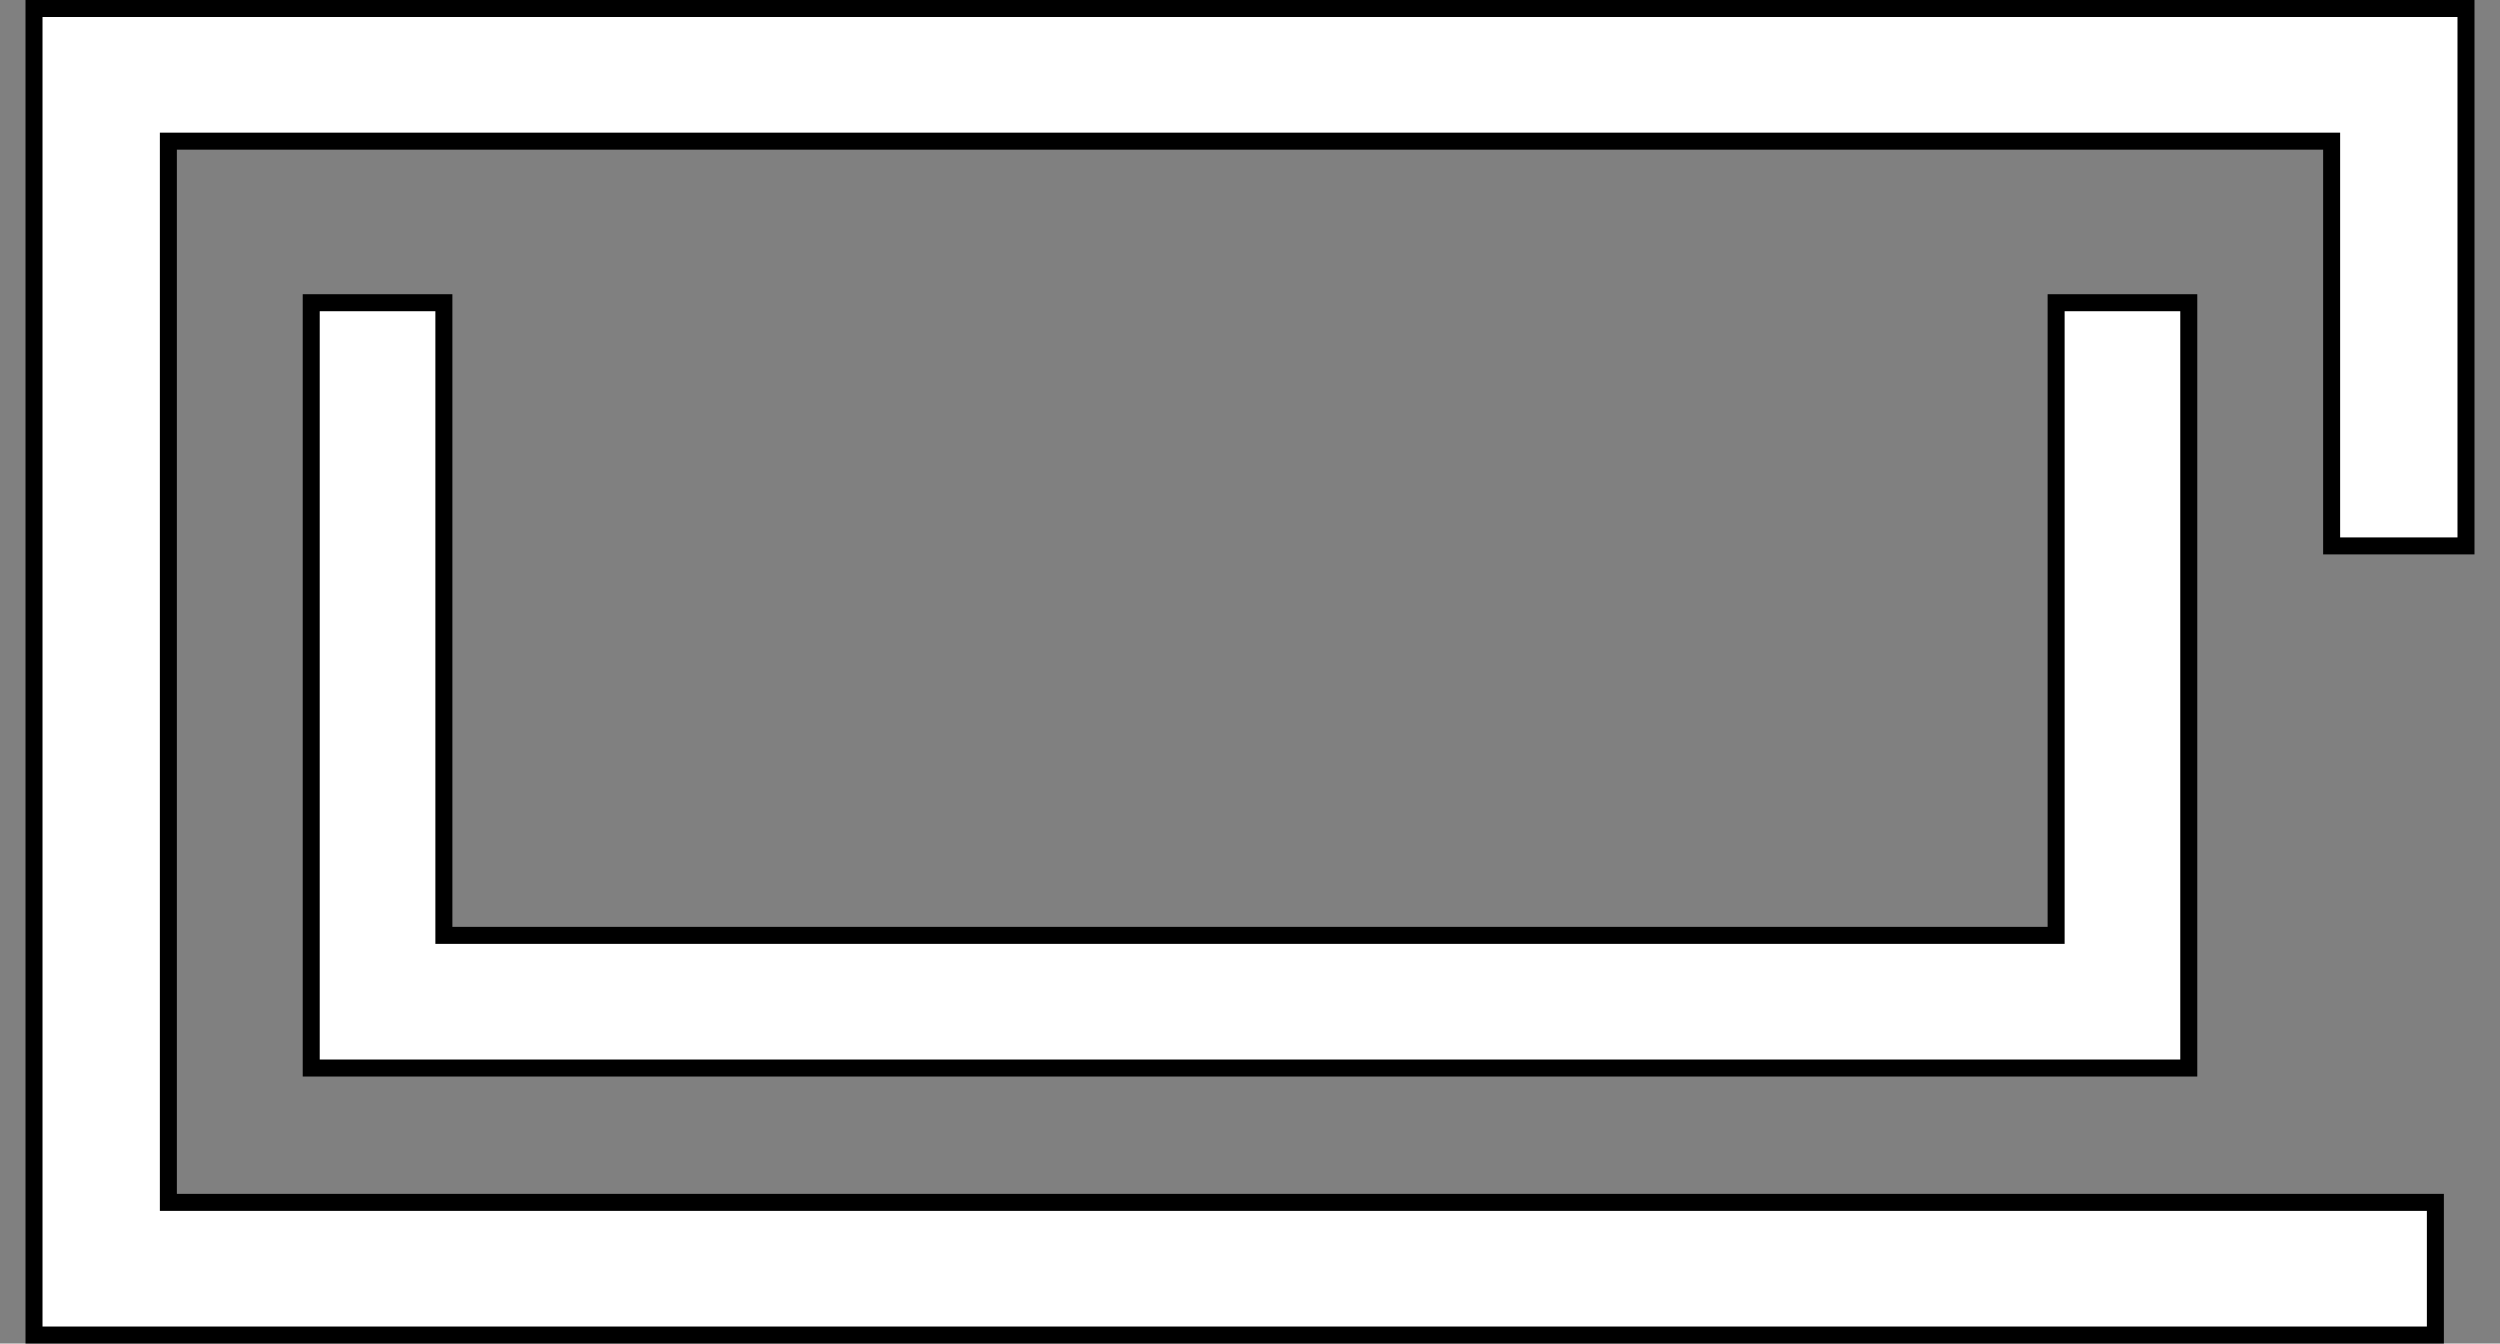 <?xml version="1.0" encoding="utf-8"?>
<!-- Generator: Adobe Illustrator 25.2.0, SVG Export Plug-In . SVG Version: 6.00 Build 0)  -->
<svg version="1.1" id="レイヤー_1" xmlns="http://www.w3.org/2000/svg" xmlns:xlink="http://www.w3.org/1999/xlink" x="0px"
	 y="0px" viewBox="0 0 147 79" width="147" height="79" style="enable-background:new 0 0 147 79;" xml:space="preserve">
<rect x="0" y="0" width="147" height="79" fill="#808080" stroke="none"/>
<style type="text/css">
	.st0{fill:none;stroke:#000000;stroke-width:2;}
	.st1{fill:#FFFFFF;}
</style>
<g id="レイヤー_2_1_">
	<g id="コンテンツ">
		<polygon class="st0" points="121.4,18.3 121.4,55.5 25.6,55.5 25.6,18.3 18.8,18.3 18.8,62.3 128.2,62.3 128.2,18.3 		"/>
		<polygon class="st0" points="142.7,71.2 9.4,71.2 9.4,24.4 9.4,24.4 9.4,7.8 137.6,7.8 137.6,31.6 144.5,31.6 144.5,1 2.5,1 
			2.5,19.4 2.5,19.4 2.5,78 142.7,78 		"/>
		<polygon points="121.4,18.3 121.4,55.5 25.6,55.5 25.6,18.3 18.8,18.3 18.8,62.3 128.2,62.3 128.2,18.3 		"/>
		<polygon points="142.7,71.2 9.4,71.2 9.4,24.4 9.4,24.4 9.4,7.8 137.6,7.8 137.6,31.6 144.5,31.6 144.5,1 2.5,1 2.5,19.4 
			2.5,19.4 2.5,78 142.7,78 		"/>
		<polygon class="st1" points="121.4,18.3 121.4,55.5 25.6,55.5 25.6,18.3 18.8,18.3 18.8,62.3 128.2,62.3 128.2,18.3 		"/>
		<polygon class="st1" points="142.7,71.2 9.4,71.2 9.4,24.4 9.4,24.4 9.4,7.8 137.6,7.8 137.6,31.6 144.5,31.6 144.5,1 2.5,1 
			2.5,19.4 2.5,19.4 2.5,78 142.7,78 		"/>
	</g>
</g>
</svg>
